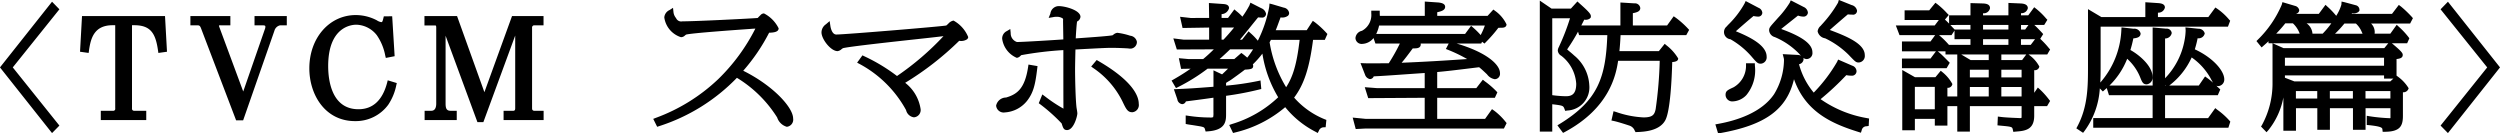 <svg xmlns="http://www.w3.org/2000/svg" width="290.438" height="15.5" viewBox="0 0 290.438 15.5">
  <defs>
    <style>
      .cls-1 {
        fill-rule: evenodd;
      }
    </style>
  </defs>
  <path id="txt_tvcm" class="cls-1" d="M311.827,2378.45l-6.049,7.63,6.049,7.63,0.855-.87-5.417-6.76,5.417-6.75Zm3.481,1.67-0.23,4.14,1,0.14,0.042-.29c0.2-1.42.6-2.93,2.746-2.93h0.3v9.66a0.225,0.225,0,0,1-.241.28h-1.434v1.08h5.281v-1.08h-1.416a0.239,0.239,0,0,1-.24-0.28v-9.66h0.276c1.952,0,2.471,1.03,2.746,2.93l0.043,0.29,1-.14-0.229-4.14h-9.642Zm20.042,1.07h0.876c0.384,0,.384.06,0.384,0.18a0.585,0.585,0,0,1-.037.21l-2.535,7.3-2.781-7.5a0.96,0.96,0,0,1-.041-0.17,0.642,0.642,0,0,1,.2-0.02h1.128v-1.07H327.9v1.07h0.8c0.293,0,.342.08,0.512,0.55l4,10.49h0.816l3.634-10.41a0.875,0.875,0,0,1,.672-0.63H339.1v-1.07h-3.75v1.07Zm15.4,6.69c-0.542,2.03-1.662,3.06-3.326,3.06-3.175,0-3.517-3.5-3.517-5.01,0-4.58,2.719-4.81,3.265-4.81a3.125,3.125,0,0,1,2.393,1.23,6.144,6.144,0,0,1,.971,2.35l0.068,0.28,1.024-.2-0.285-4.64-0.972.01-0.056.23c-0.1.42-.141,0.44-0.244,0.44a1.3,1.3,0,0,1-.512-0.21,5.281,5.281,0,0,0-2.441-.61c-3.076,0-5.4,2.66-5.4,6.19,0,3.05,1.822,6.13,5.305,6.13a4.674,4.674,0,0,0,3.861-1.9,6.294,6.294,0,0,0,.933-2.25l0.061-.27-1.052-.32Zm16.844,2.96v-9.36a0.258,0.258,0,0,1,.222-0.29h1.11v-1.07h-3.661l-3.209,8.84-3.176-8.84h-3.788v1.09h1.255c0.061,0,.114,0,0.114.27v8.8c0,0.84-.452.84-0.6,0.84h-0.75v1.08h3.733v-1.08H358.13c-0.49,0-.583-0.3-0.583-0.86v-7.86l3.7,10.04h0.688l3.7-10.06v8.46c0,0.28-.156.28-0.24,0.28h-1.11v1.08h4.651v-1.08h-1.11A0.239,0.239,0,0,1,367.6,2390.84Zm24.532-4.37a21.7,21.7,0,0,0,3.008-4.42c0.574-.01,1.106-0.1,1.106-0.51a3.875,3.875,0,0,0-1.7-1.73,0.532,0.532,0,0,0-.393.18c-0.039.04-.129,0.13-0.22,0.22a1.324,1.324,0,0,1-.128.13c-1.216.09-7.27,0.39-8.748,0.39a0.646,0.646,0,0,1-.73-0.38,1.275,1.275,0,0,1-.3-0.71l-0.052-.48-0.407.26a1.028,1.028,0,0,0-.607.85,2.808,2.808,0,0,0,1.938,2.3,0.639,0.639,0,0,0,.441-0.18c0.023-.02.108-0.09,0.151-0.12,0.583-.17,5.752-0.54,7.466-0.66,0.224-.02.422-0.03,0.586-0.04a22.052,22.052,0,0,1-4.332,5.89,21,21,0,0,1-7.228,4.48l-0.307.12,0.458,0.92,0.245-.08a21.8,21.8,0,0,0,9.018-5.61,14.237,14.237,0,0,1,4.679,4.61,1.649,1.649,0,0,0,1.121,1.08,0.837,0.837,0,0,0,.732-0.97C397.916,2390.71,395.557,2388.17,392.127,2386.47Zm24.427-5.83a1.084,1.084,0,0,0-.618.38c-0.078.07-.195,0.17-0.209,0.19-0.47.11-11.821,1.05-12.785,1.05-0.567,0-.692-1-0.692-1.01l-0.083-.55-0.432.37a1.161,1.161,0,0,0-.516.94c0,0.79,1.079,2.18,1.866,2.18a0.857,0.857,0,0,0,.466-0.23,1.784,1.784,0,0,1,.158-0.11c0.613-.18,5.739-0.74,9.131-1.11,1.01-.11,1.905-0.21,2.552-0.29a32.056,32.056,0,0,1-5.4,4.63,20.5,20.5,0,0,0-3.79-2.29l-0.224-.11-0.62.85,0.3,0.16a13.313,13.313,0,0,1,5.387,5.35,1.085,1.085,0,0,0,.913.84,0.847,0.847,0,0,0,.768-1.01,4.752,4.752,0,0,0-1.785-3,34.652,34.652,0,0,0,6.277-4.88,1.243,1.243,0,0,0,.919-0.18l0.117-.15v-0.13A3.822,3.822,0,0,0,416.554,2380.64Zm14.124,5.67c0-.31.026-1.66,0.045-2.31,3.523-.19,3.678-0.19,4.282-0.19,0.642,0,1.448.04,1.78,0.06a1.475,1.475,0,0,1,.154.02,1.916,1.916,0,0,0,.209.01,0.772,0.772,0,0,0,.714-0.79,0.88,0.88,0,0,0-.78-0.71,7.846,7.846,0,0,0-1.5-.34,0.889,0.889,0,0,0-.453.22,0.2,0.2,0,0,0-.072.06h0c-0.264.08-2.006,0.21-4.3,0.37,0.026-.57.1-1.66,0.155-1.96a0.672,0.672,0,0,0,.393-0.54c0-.77-1.768-1.25-2.514-1.25a0.99,0.99,0,0,0-.981.87l-0.2.5,0.528-.09a1.918,1.918,0,0,1,.4-0.04,1.245,1.245,0,0,1,.705.19,0.275,0.275,0,0,1,.039.23c0,0.17.008,0.67,0.017,1.19,0.006,0.37.013,0.75,0.016,1.02-1.313.09-4.708,0.3-5.387,0.3a1.055,1.055,0,0,1-.728-1.04l-0.047-.47-0.4.24a0.953,0.953,0,0,0-.544.89,2.82,2.82,0,0,0,1.7,2.22,0.705,0.705,0,0,0,.433-0.24,0.174,0.174,0,0,0,.07-0.07,40.616,40.616,0,0,1,4.905-.59c0,2.64,0,5.63.011,6.8a17.063,17.063,0,0,1-2.141-1.42l-0.312-.23-0.415,1.02,0.188,0.14a19.722,19.722,0,0,1,2.471,2.21c0.167,0.53.242,0.77,0.624,0.77,0.782,0,1.2-1.62,1.2-1.94,0-.14-0.092-0.65-0.092-0.65C430.731,2389.84,430.678,2387.37,430.678,2386.31Zm-5.458-.26c-0.376,2.44-1.223,3.14-2.56,3.53a1.185,1.185,0,0,0-1.153.94,0.878,0.878,0,0,0,1.02.79,3.584,3.584,0,0,0,2.578-1.35c0.742-.96.955-1.89,1.177-3.75l0.034-.28-1.05-.18Zm8.19-.7-0.219-.13-0.64.76,0.263,0.19a10.028,10.028,0,0,1,3.373,3.87c0.425,0.89.6,1.25,1.141,1.25a0.841,0.841,0,0,0,.75-0.98C438.078,2389.47,437.471,2387.71,433.41,2385.35Zm26.283-2.47,0.3-.68-0.125-.14a10.28,10.28,0,0,0-1.314-1.21l-0.254-.18-0.711,1.09h-3.6c0.12-.28.215-0.54,0.393-1.03l0.172-.46a1.116,1.116,0,0,0,.859-0.19,0.421,0.421,0,0,0,.134-0.32,0.73,0.73,0,0,0-.612-0.62l-1.315-.39-0.354-.09-0.029.37a14.657,14.657,0,0,1-1.325,3.95,7.053,7.053,0,0,0-.836-0.87l-0.239-.22-0.759.97h-0.253a2.205,2.205,0,0,0,.155-0.18c0.109-.12.511-0.62,0.942-1.15,0.375-.47.773-0.96,1.018-1.26,0.162,0.01.3,0.02,0.39,0.02a0.448,0.448,0,0,0,.534-0.44,0.884,0.884,0,0,0-.559-0.65l-1.254-.64-0.118.32a10.989,10.989,0,0,1-.817,1.31,5.33,5.33,0,0,0-.688-0.64l-0.245-.21-0.732.99H447.7v-0.44a0.928,0.928,0,0,0,.864-0.69c0-.45-0.482-0.47-0.764-0.49l-1.574-.11,0.027,1.73-2.133.01-1.246-.14,0.292,1.3,3.087-.05v1.41h-2.941l-1.218-.15L442.5,2384l4.3-.02c-0.467.46-.82,0.78-1.24,1.13h-1.72l-1.106-.1,0.261,1.24,1.106-.02c-0.544.38-1.129,0.76-1.949,1.23l-0.263.15,0.512,0.87,0.251-.12a21.623,21.623,0,0,0,3.42-2.13h2.372c-0.268.27-.525,0.51-0.688,0.66l-1-.47v1.91c-2.572.2-2.911,0.21-4.2,0.27l-0.4.02,0.4,1.16a0.662,0.662,0,0,0,.556.57,0.481,0.481,0,0,0,.44-0.32c0.7-.09,1.893-0.24,3.2-0.43v1.72a2.16,2.16,0,0,1-.032.54,0.829,0.829,0,0,1-.407.04,16.89,16.89,0,0,1-2.438-.19l-0.346-.05v0.99l0.243,0.05c0.064,0.01.312,0.05,0.6,0.09,0.409,0.07.9,0.14,0.992,0.17,0.336,0.08.353,0.13,0.413,0.34l0.069,0.23,0.239-.02c2.135-.14,2.135-1.24,2.135-2.04v-2.09a35.456,35.456,0,0,0,3.846-.73l0.245-.06-0.09-.99-0.333.07a32.416,32.416,0,0,1-3.668.53v-0.32c0.149-.1.282-0.18,0.421-0.26l0.228-.15c0.225-.16.982-0.7,1.538-1.13,0.7-.04.964-0.08,0.964-0.44a0.418,0.418,0,0,0-.043-0.17l0.041-.04a10.459,10.459,0,0,0,1.071-1.21,13.966,13.966,0,0,0,1.835,5.07,13.4,13.4,0,0,1-5.373,3.11l-0.318.11,0.449,0.93,0.237-.06a13.943,13.943,0,0,0,5.82-2.94,10.913,10.913,0,0,0,3.509,2.85l0.273,0.15,0.138-.28a0.606,0.606,0,0,1,.517-0.38l0.261-.01,0.084-.85-0.207-.08a9.429,9.429,0,0,1-3.539-2.51c1.149-1.52,1.779-3.44,2.2-6.71h1.37Zm-11.994-.02v-1.41h1.452c-0.562.69-1.006,1.17-1.233,1.41H447.7Zm2.489,1.68-0.194-.14-0.817.71h-1.71c0.374-.33.787-0.71,1.223-1.13h2.668a10.549,10.549,0,0,1-.677.97C450.424,2384.72,450.193,2384.55,450.188,2384.54Zm5.01,3.84a14.382,14.382,0,0,1-1.919-5.22l0.019-.03c0.05-.09.086-0.16,0.135-0.25h3.335C456.42,2385.87,455.934,2387.24,455.2,2388.38Zm24.161,2.72-0.244-.17-0.805,1.13h-5.561v-2.45h6.7l0.289-.63-0.136-.15a9.93,9.93,0,0,0-1.313-1.13l-0.238-.19-0.761.98h-4.541v-1.87c1.36-.13,1.859-0.19,4.618-0.53l0.251-.03c0.263,0.21.428,0.36,0.923,0.83a1.377,1.377,0,0,0,.895.56,0.623,0.623,0,0,0,.606-0.71c0-.99-1.561-2.41-5.03-3.43h2.855l0.091-.21,0.285,0.21,0.184-.19a16.025,16.025,0,0,0,1.427-1.64h0.114c0.121-.01.25-0.01,0.3-0.01,0.483,0,.534-0.27.534-0.39a4.072,4.072,0,0,0-1.313-1.56l-0.216-.16-0.667.73h-5.853v-0.42c0.514-.11.919-0.25,0.919-0.63,0-.41-0.547-0.47-0.765-0.5l-1.6-.11v1.66h-5.222c0-.05,0-0.09-0.006-0.12,0-.06-0.006-0.11-0.006-0.18v-0.3h-0.983l0,0.31a2.081,2.081,0,0,1-1.087,2.03,0.938,0.938,0,0,0-.75.84,0.711,0.711,0,0,0,.786.68,1.753,1.753,0,0,0,1.312-.68l0.222,0.64h2.836a20.821,20.821,0,0,1-1.289,2.29h-0.6c-0.726.01-1.63,0.02-2.223,0l-0.457-.02,0.527,1.35a0.756,0.756,0,0,0,.568.51,0.487,0.487,0,0,0,.441-0.32c1.048-.05,1.617-0.09,4.746-0.31l1.175-.08v1.76h-5.511l-1.451-.11,0.4,1.27,6.562-.04v2.45h-6.837l-1.529-.15,0.353,1.33,1.146-.06H480.5l0.313-.63-0.122-.15A7.249,7.249,0,0,0,479.359,2391.1Zm-9.45-7.23h0.128c0.3,0,.8,0,0.8-0.47a0.348,0.348,0,0,0-.012-0.09h3.258l-0.324.63,0.3,0.12a17.033,17.033,0,0,1,2.168,1.05c-2.456.17-5.038,0.33-7.611,0.43C468.966,2385.13,469.323,2384.66,469.909,2383.87Zm7.889-1.55a9.175,9.175,0,0,0-.868-0.86l-0.244-.21-0.695.94H465.664a4.124,4.124,0,0,0,.334-0.97h12.285A7.588,7.588,0,0,1,477.8,2382.32Zm22.67-2.01-0.243-.17-0.771,1.07h-3.976v-1.43c0.485-.09.864-0.21,0.864-0.6a0.619,0.619,0,0,0-.677-0.54h0l-1.632-.1v2.67h-4.543c0.109-.21.223-0.44,0.345-0.68a0.82,0.82,0,0,0,.651-0.13l0.114-.14v-0.13c0-.23-0.186-0.48-1.232-1.41l-0.33-.3-0.76.83h-2.243l-1.365-.93v15.22h1.446v-3.18c1.269,0.15,1.274.17,1.419,0.54l0.086,0.23,0.24-.04a2.689,2.689,0,0,0,2.559-2.93,4.777,4.777,0,0,0-1.767-3.47c-0.061-.06-0.241-0.22-0.433-0.38-0.133-.11-0.273-0.23-0.378-0.32l0.023-.03,0.045-.07a21.292,21.292,0,0,0,1.2-1.96l0.125,0.4h3.278c-0.178,4.9-1.07,7.58-5.519,10.31l-0.279.17,0.656,0.88,0.228-.12c5.134-2.76,5.915-6.56,6.168-8.26H498.6a47.729,47.729,0,0,1-.47,5.6c-0.133.68-.369,0.98-1.416,0.98a11.341,11.341,0,0,1-3.18-.63l-0.3-.09-0.245,1.08,0.294,0.06c0.613,0.14,1.479.43,1.818,0.54a1,1,0,0,1,.6.59l0.091,0.16,0.183-.01c0.778-.03,2.6-0.11,3.277-1.38,0.578-1.08.752-4.88,0.8-6.75,0.386-.03.692-0.12,0.692-0.42a5.461,5.461,0,0,0-1.33-1.5l-0.236-.2-0.679.85h-4.582c0.071-.72.105-1.23,0.134-1.86h7.633l0.333-.61-0.146-.16A10.425,10.425,0,0,0,500.468,2380.31Zm-12.78,9.12a13.32,13.32,0,0,1-1.543-.12l-0.03-.01v-8.93h2.064a26.013,26.013,0,0,1-1.252,3.24l-0.043.1a0.9,0.9,0,0,0-.126.41,0.783,0.783,0,0,0,.406.61,4.457,4.457,0,0,1,1.737,3.25C488.9,2389.25,488.318,2389.43,487.688,2389.43Zm20.939-3.83,0,0.29a2.872,2.872,0,0,1-1.449,2.5c-0.713.33-.928,0.43-0.928,0.89a0.775,0.775,0,0,0,.84.75,2.31,2.31,0,0,0,1.583-.74,4.53,4.53,0,0,0,.985-3.4l-0.009-.29h-1.018Zm8.662,4.17a31.882,31.882,0,0,0,2.987-2.79,2.844,2.844,0,0,0,.584.06,0.528,0.528,0,0,0,.606-0.51,0.7,0.7,0,0,0-.5-0.65l-1.639-.71-0.122.27a18.193,18.193,0,0,1-2.712,3.57,8.575,8.575,0,0,1-1.709-3.3,0.633,0.633,0,0,0,.528-0.58,0.455,0.455,0,0,0-.027-0.16,0.621,0.621,0,0,0,.43.14,0.693,0.693,0,0,0,.623-0.79c0-.94-1.154-1.81-3.622-2.7,0.027-.03.056-0.05,0.088-0.08l1.86-1.48a2.071,2.071,0,0,0,.618.12,0.5,0.5,0,0,0,.534-0.46,0.8,0.8,0,0,0-.491-0.66l-1.5-.77-0.129.29a11.053,11.053,0,0,1-1.36,1.75l-0.15.17c-0.826.92-.875,0.97-0.875,1.3a0.886,0.886,0,0,0,.664.76,8.639,8.639,0,0,1,2.662,1.77l0.136,0.14c0.089,0.1.165,0.17,0.233,0.24a1.566,1.566,0,0,0-.371-0.08l-1.743-.09,0.1,0.39a1.026,1.026,0,0,1,.045.27,7.778,7.778,0,0,1-1.155,4c-1.447,2.13-4.325,3.05-6.485,3.44l-0.332.06,0.32,1.06,0.262-.05c5.2-.93,7.72-2.73,8.553-6.26,1.365,3.89,4.554,5.21,7.491,6.13l0.286,0.09,0.09-.29a0.558,0.558,0,0,1,.562-0.46l0.249-.04,0.044-.86-0.259-.05A13.268,13.268,0,0,1,517.289,2389.77Zm0.529-7.07a9.888,9.888,0,0,1,2.763,1.95l0.131,0.14c0.6,0.62.693,0.72,1.012,0.72a0.757,0.757,0,0,0,.7-0.85c0-1.33-2.09-2.19-4.067-2.93,0.061-.05.13-0.11,0.206-0.18,0.573-.5,1.521-1.32,1.893-1.63h0.008c0.183,0.02.4,0.03,0.508,0.03a0.459,0.459,0,0,0,.552-0.46,0.813,0.813,0,0,0-.625-0.65l-1.49-.6-0.093.32a13.919,13.919,0,0,1-1.876,2.53l-0.151.17a0.992,0.992,0,0,0-.344.63A1.05,1.05,0,0,0,517.818,2382.7Zm-11,.11a9.487,9.487,0,0,1,2.4,1.95l0.085,0.1c0.565,0.65.682,0.79,1.042,0.79a0.74,0.74,0,0,0,.677-0.82c0-1.36-2.07-2.33-3.578-2.95,0.678-.6,1.367-1.2,2.056-1.77a2.71,2.71,0,0,0,.52.07,0.463,0.463,0,0,0,.5-0.45,0.686,0.686,0,0,0-.435-0.57l-1.5-.79-0.131.29a10.677,10.677,0,0,1-1.932,2.5l-0.138.16A0.839,0.839,0,0,0,506.819,2382.81Zm37.137,1.19-0.139-.16a10.9,10.9,0,0,0-1.011-1.08l0.346-.55-0.151-.17c-0.149-.16-0.568-0.61-0.879-0.89h1.147l0.37-.6-0.153-.16a8.341,8.341,0,0,0-1.136-1.11l-0.244-.19-0.687.94h-0.844v-0.25a0.737,0.737,0,0,0,.792-0.58c0-.52-0.664-0.54-0.881-0.55l-1.375-.06v1.44h-2.947v-0.24a0.734,0.734,0,0,0,.81-0.59c0-.52-0.587-0.54-0.9-0.55l-1.371-.04v1.42h-2.485v0.96c-0.17-.17-0.335-0.34-0.482-0.46l0.448-.54-0.19-.19a9.616,9.616,0,0,0-1.134-1.06l-0.229-.17-0.721.88h-2.859v1.12h3.979l-0.481.64H526.03l0.426,1.12H530.6l-0.543.74h-3.316v1.14h3.952l-0.633.84h-3.319v1.12h5.188l0.367-.63-0.251-.25c-0.21-.21-0.7-0.72-1.035-0.99l-0.116-.09H531.8v0.37h1.368v4.88h-1.147v-1.01a0.52,0.52,0,0,0,.577-0.44,4.59,4.59,0,0,0-1.119-1.35l-0.231-.19-0.621.75h-2.373l-1.477-.84v7h1.464v-1.32h2.317v0.78h1.463v-2.26h1.147v2.96h1.464v-2.96h6.009v1.1c0,0.15-.008.24-0.01,0.26a0.514,0.514,0,0,1-.229.03c-0.09-.01-1.556-0.05-2.194-0.14l-0.326-.04-0.044,1.02,0.284,0.03c1.422,0.13,1.423.14,1.5,0.47l0.058,0.26,0.259-.03c1.065-.08,2.166-0.18,2.166-1.84v-1.12H543.6l0.352-.6-0.124-.16a9.37,9.37,0,0,0-1.045-1.17l-0.254-.23-0.421.61v-2.63a0.516,0.516,0,0,0,.594-0.42,3.981,3.981,0,0,0-1.175-1.34l-0.079-.06h2.17Zm-15.714,6.94v-2.6h2.317v2.6h-2.317Zm2.8-8.61H532.5l0.348-.53v1H534.7v0.66h-2.5l-0.057-.06A9.466,9.466,0,0,0,531.045,2382.33Zm9.6,6.03v1.1h-2.353v-1.1h2.353Zm0-2.01v0.89h-2.353v-0.89h2.353Zm-2.353-1.12v-0.65h2.895l-0.484.65h-2.411Zm0.822-2.43v0.66h-2.947v-0.66h2.947Zm0-1.65v0.53h-2.947v-0.53h2.947Zm-2.286,7.21v1.1h-2.192v-1.1h2.192Zm0-2.01v0.89h-2.192v-0.89h2.192Zm-3.192-1.77h3.192v0.65h-2.1Zm6.942-2.9v-0.53h0.867l-0.384.53h-0.483Zm1.631,1.12-0.5.66h-1.135v-0.66h1.631Zm-7.506-1.65v0.53h-1.834l-0.3-.31c-0.068-.08-0.136-0.15-0.205-0.22H534.7Zm28.689,9.86-0.246-.2-0.833,1.16h-5v-2.66h6.127l0.288-.67-0.244-.23c-0.057-.05-0.126-0.12-0.206-0.2a0.663,0.663,0,0,0,.253.04,0.754,0.754,0,0,0,.66-0.79c0-.96-1.274-2.49-3.422-3.48a11.979,11.979,0,0,0,.327-1.29,0.713,0.713,0,0,0,.826-0.56,0.728,0.728,0,0,0-.736-0.54l-1.507-.16,0.024,0.36a6.806,6.806,0,0,1-.12,1.11,8.49,8.49,0,0,1-2.27,4.44v-4.62a0.776,0.776,0,0,0,.774-0.63,0.581,0.581,0,0,0-.649-0.51h0l-1.568-.14v6.75h-5.021a8.883,8.883,0,0,0,2.063-3.11,5.822,5.822,0,0,1,1.485,2.09c0.249,0.62.352,0.88,0.782,0.88a0.782,0.782,0,0,0,.679-0.87c0-1.2-1.435-2.49-2.571-3.12a13.868,13.868,0,0,0,.339-1.35c0.413-.04.845-0.13,0.845-0.58a0.736,0.736,0,0,0-.807-0.54l-1.41-.16-0.02.32a9.888,9.888,0,0,1-2.445,6.09c0.037-.67.037-1.3,0.037-1.85v-4.64h14.791l0.261-.69-0.129-.14a7.049,7.049,0,0,0-1.353-1.24l-0.238-.16-0.819,1.11H556.48v-0.51a0.768,0.768,0,0,0,.81-0.6c0-.45-0.546-0.49-0.785-0.51l-1.489-.1v1.72h-5.111l-1.551-.92v6.59c0,2.32,0,4.71-1.226,7.02l-0.128.24,0.784,0.52,0.17-.22a9.293,9.293,0,0,0,1.774-4.94l0.352,0.36,0.214-.19,0.239-.21,0.258,0.83h5.071v2.66h-6.9v1.12h15.7l0.227-.71-0.112-.13A8.579,8.579,0,0,0,563.389,2391.01Zm-2.992-6.09a7.286,7.286,0,0,1,2.181,2.39c0.123,0.23.219,0.41,0.309,0.55a8.29,8.29,0,0,0-.682-0.55l-0.247-.18-0.731,1.06H557.79A8.528,8.528,0,0,0,560.4,2384.92Zm-3.017,3.27h-0.072v-0.08Zm27.327-9.19-0.239-.18-0.793,1.04h-4.686a0.43,0.43,0,0,0,.042-0.07,0.971,0.971,0,0,0,.739-0.15l0.122-.15v-0.13a0.544,0.544,0,0,0-.419-0.5l-1.3-.35-0.357-.08-0.022.36a4.978,4.978,0,0,1-.6,1.3,9.127,9.127,0,0,0-1-1.05l-0.246-.23-0.777,1.05H572.5a0.529,0.529,0,0,0,.254-0.13,0.409,0.409,0,0,0,.139-0.31,0.634,0.634,0,0,0-.466-0.48l-1.484-.44-0.08.3a12.459,12.459,0,0,1-2.749,4.03l-0.19.19,0.6,0.74,0.235-.21q0.3-.255.565-0.51v0.24h0.468v4.61a10.073,10.073,0,0,1-1.219,4.87l-0.116.19,0.639,0.66,0.215-.24a8.557,8.557,0,0,0,1.741-3.8v3.87h1.464v-2.62h2.479v2.51h1.464v-2.51h2.678v2.51H580.6v-2.51h2.893v1.08c0,0.04,0,.06,0,0.07a0.47,0.47,0,0,1-.143.01,19.913,19.913,0,0,1-2.262-.22l-0.349-.06v1.07l0.268,0.02c1.518,0.16,1.534.33,1.552,0.5l0.028,0.27h0.273c1.749-.02,2.08-0.67,2.08-1.86v-2.73a0.628,0.628,0,0,0,.666-0.47,4.67,4.67,0,0,0-1.2-1.31l-0.2-.15H584.2v-1.93c0.419-.05.72-0.14,0.72-0.48,0-.22-0.168-0.43-1.163-1.27l-0.1-.08h1.773l0.258-.58-0.1-.14a8.818,8.818,0,0,0-1.121-1.2l-0.248-.23-0.739,1.03h-1.828a1.4,1.4,0,0,0,.013-0.19,1.378,1.378,0,0,0-.429-0.99h4.543l0.323-.62-0.138-.16A12.953,12.953,0,0,0,584.707,2379Zm-8.254,10.7v-0.87h2.678v0.87h-2.678Zm-3.943,0v-0.87h2.479v0.87H572.51Zm8.085,0v-0.87h2.893v0.87H580.6Zm2.155-4.74v0.93H571.232v-0.93H582.75Zm0.031-1.12H571.068l-1.252-.56h13.422Zm-2.529-1.67h-3.2a12.029,12.029,0,0,0,1.095-1.19h1.33a2.82,2.82,0,0,1,.526.66C580.045,2381.7,580.163,2381.96,580.252,2382.17Zm-8.976-1.21h0.885a3.011,3.011,0,0,1,.788,1.2h-2.726C570.712,2381.65,571.056,2381.24,571.276,2380.96Zm2.473,0h2.876a9.742,9.742,0,0,1-.956,1.15l-0.047.05h-1.186A1.614,1.614,0,0,0,573.749,2380.96Zm-2.517,6.05H582.75v0.37h1.084l-0.361.33H572.339l-1.107-.43v-0.27Zm18.941-8.56-0.856.88,5.417,6.75-5.417,6.76,0.855,0.87,6.05-7.63Z" transform="translate(-305.781 -2378.25)"/>
</svg>
